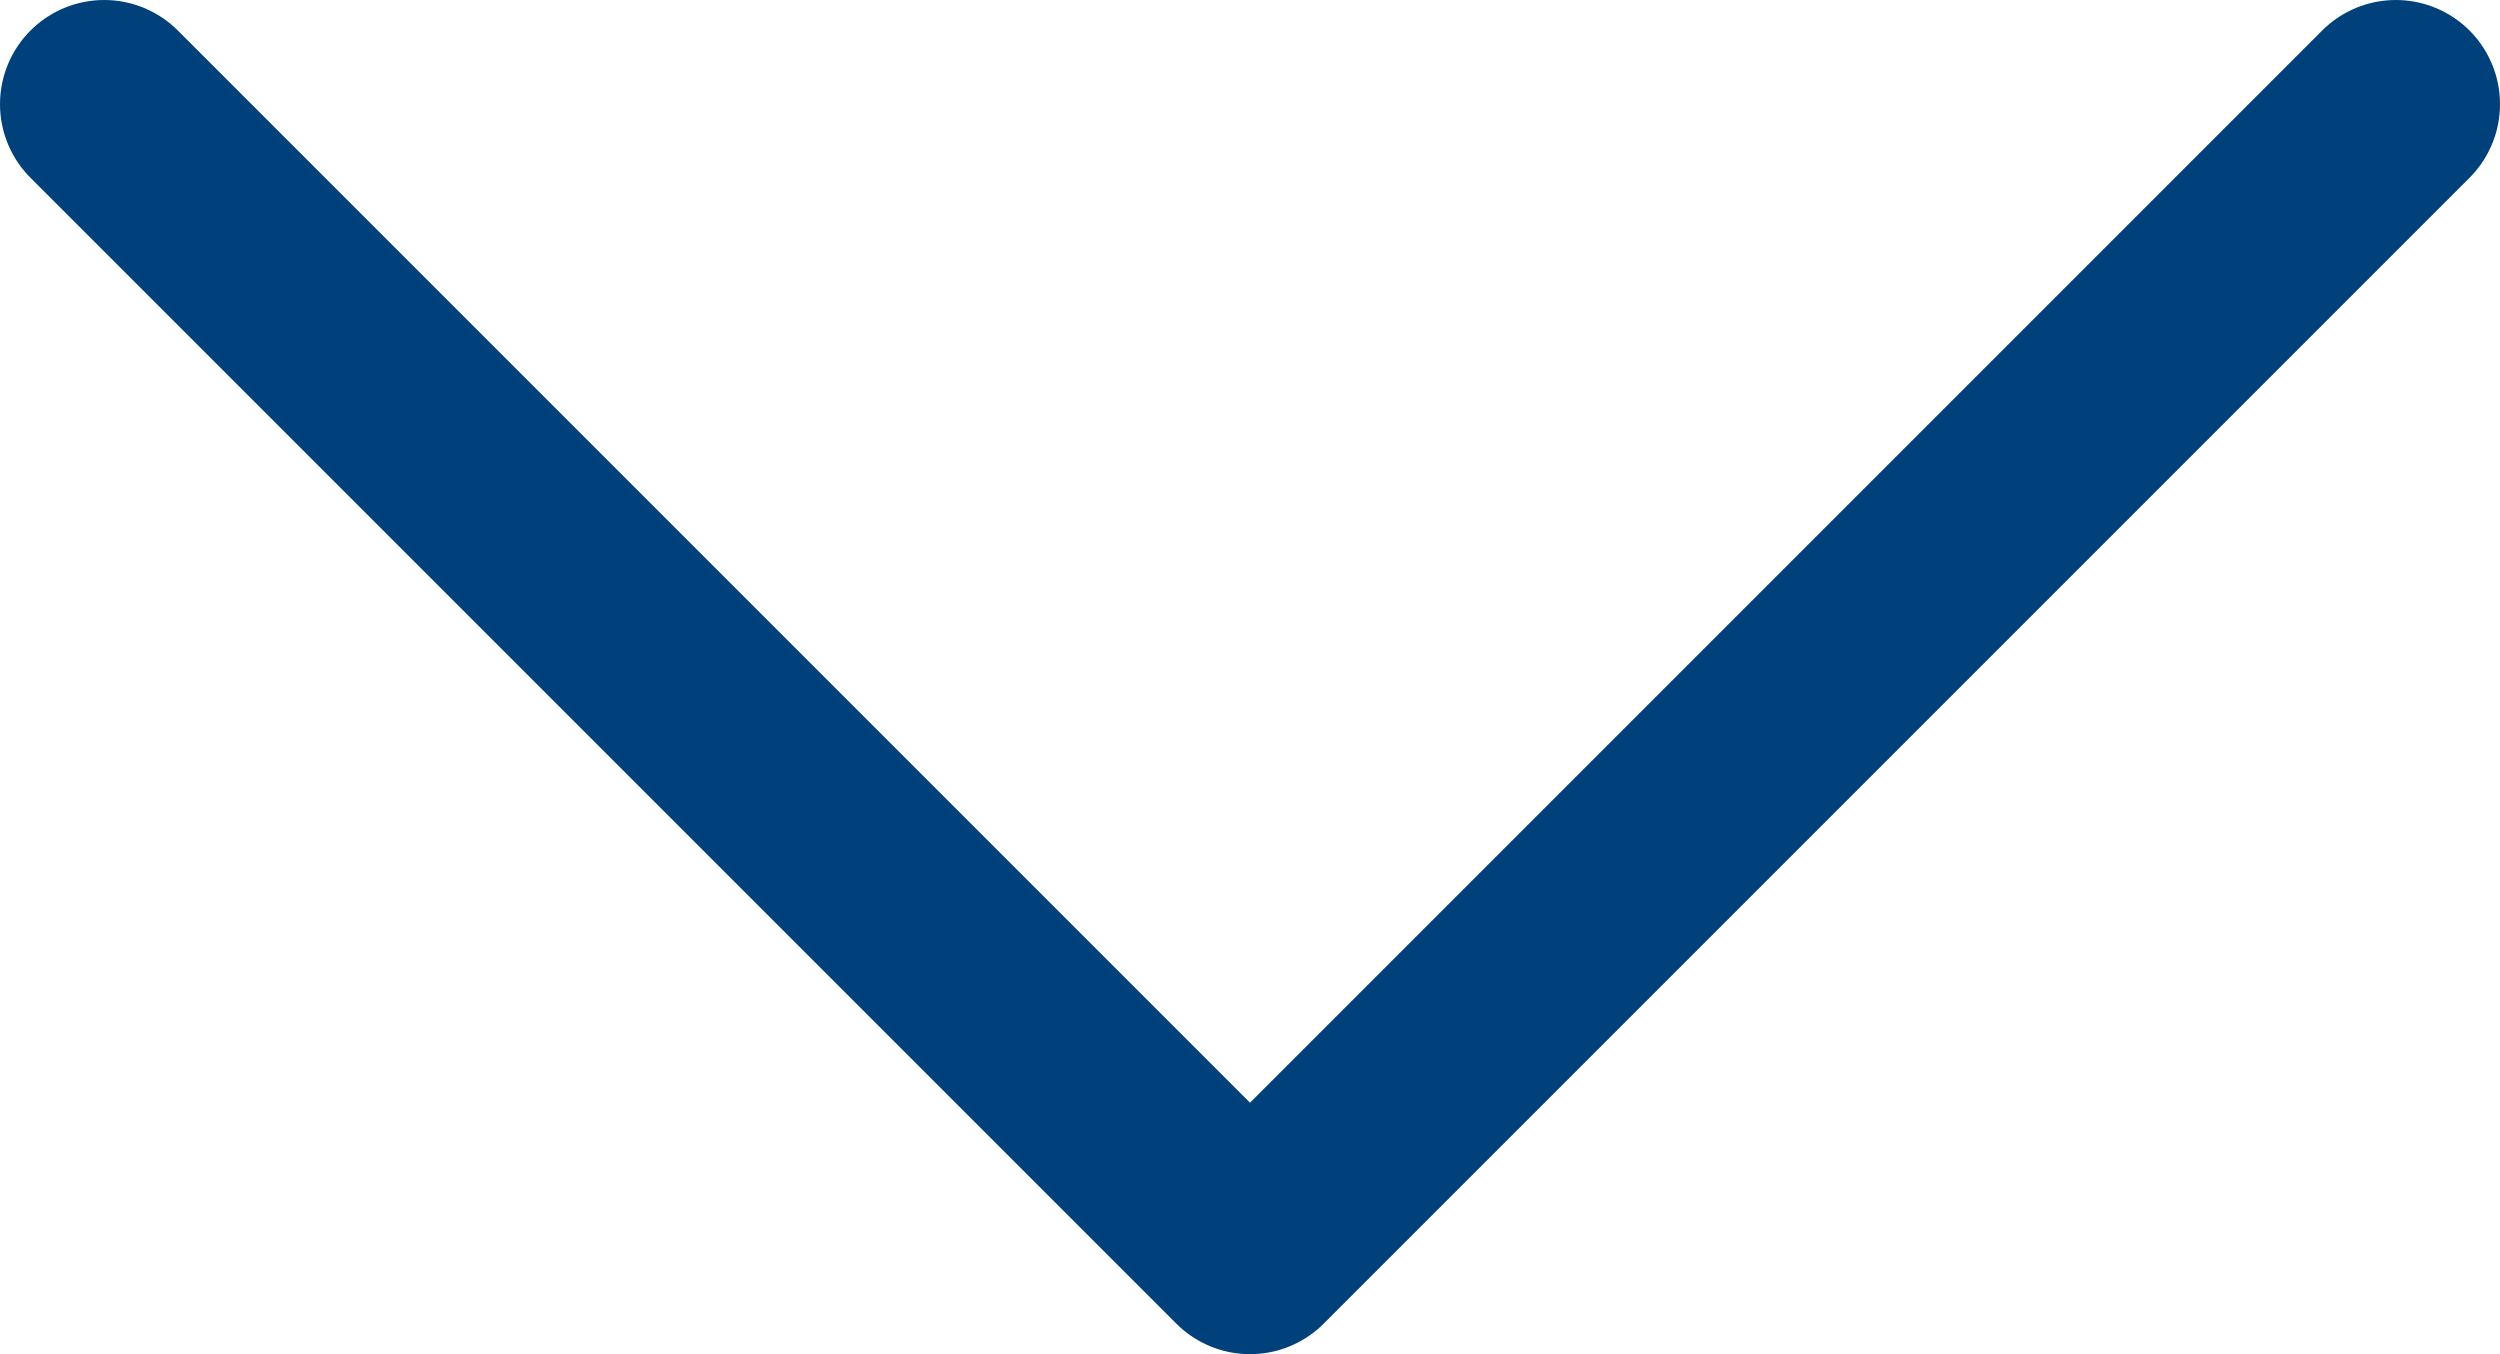 <svg width="24" height="13" viewBox="0 0 24 13" fill="none" xmlns="http://www.w3.org/2000/svg">
<g id="&#240;&#159;&#166;&#134; icon &#34;nav arrow up&#34;">
<path id="Vector" d="M23 1L12 12L1 1" stroke="#00417B" stroke-width="2" stroke-linecap="round" stroke-linejoin="round"/>
</g>
</svg>
